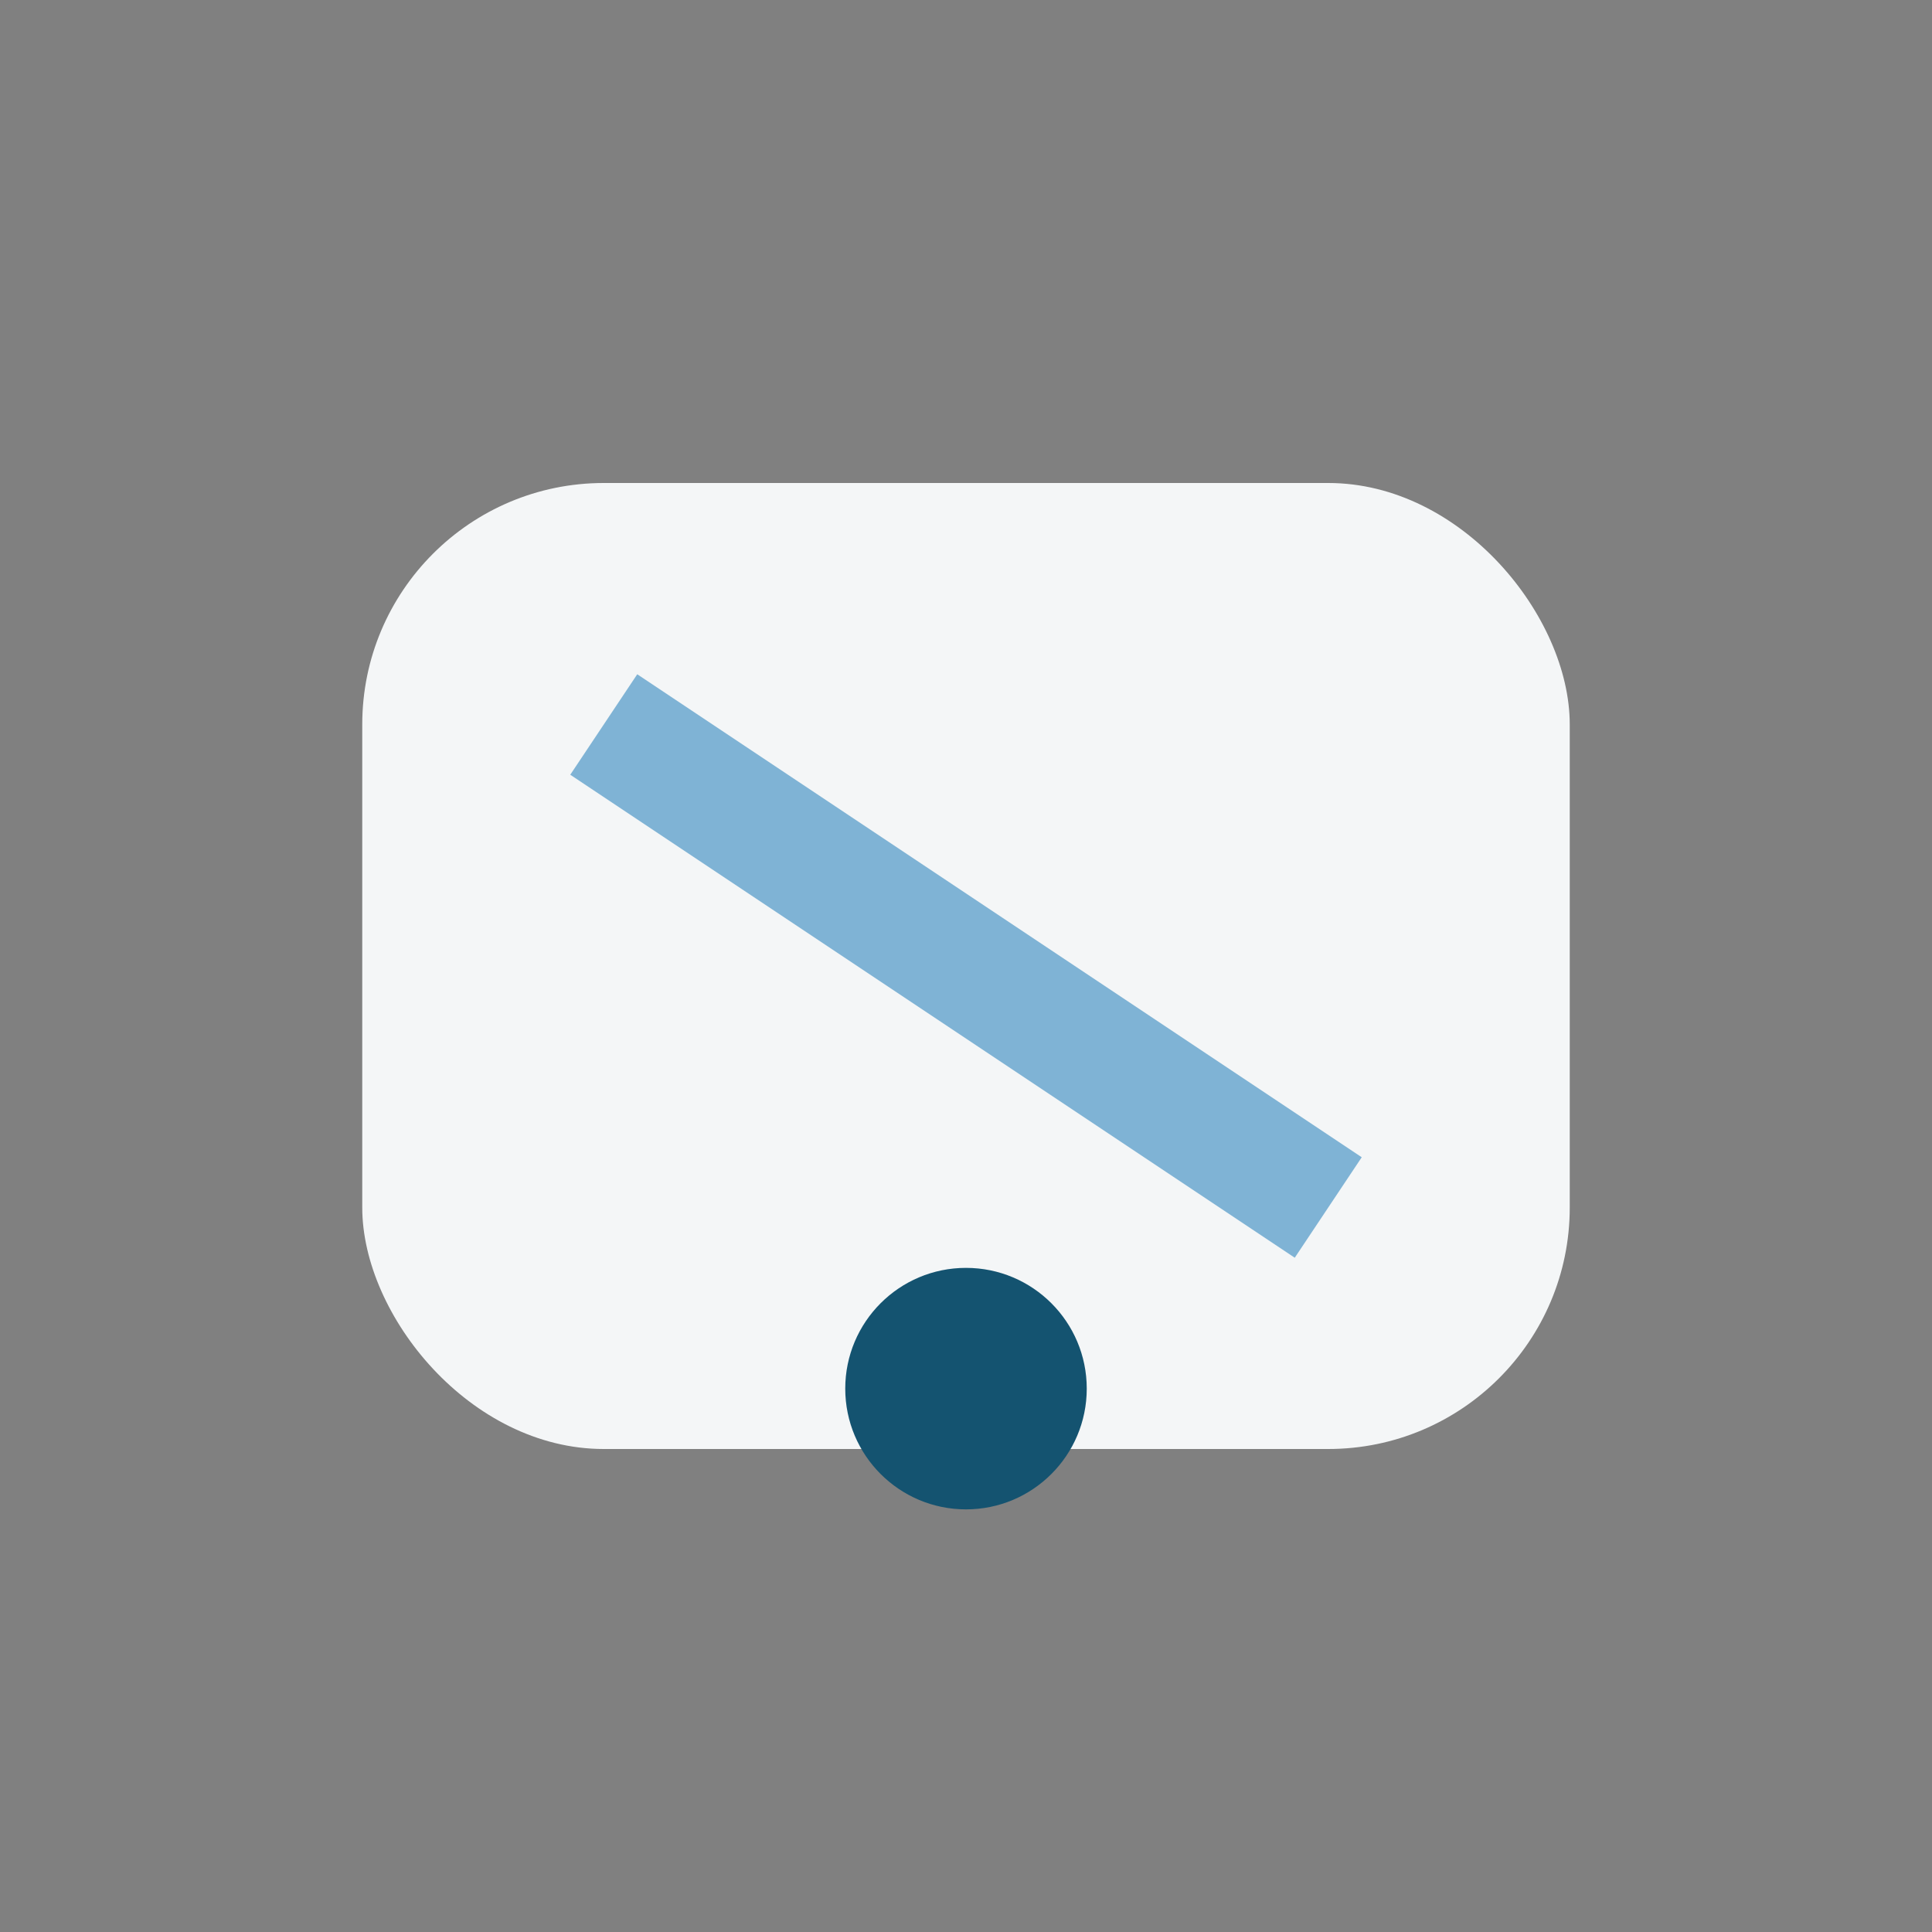 <?xml version="1.0" encoding="UTF-8"?>
<svg xmlns="http://www.w3.org/2000/svg" width="32" height="32" viewBox="0 0 32 32"><rect x="0" y="0" width="32" height="32" fill="#808080" stroke="none"/><rect x="6" y="8" width="20" height="16" rx="4" fill="#F4F6F7"/><path d="M10 12l12 8" stroke="#7FB3D5" stroke-width="2"/><circle cx="16" cy="23" r="2" fill="#145370"/></svg>